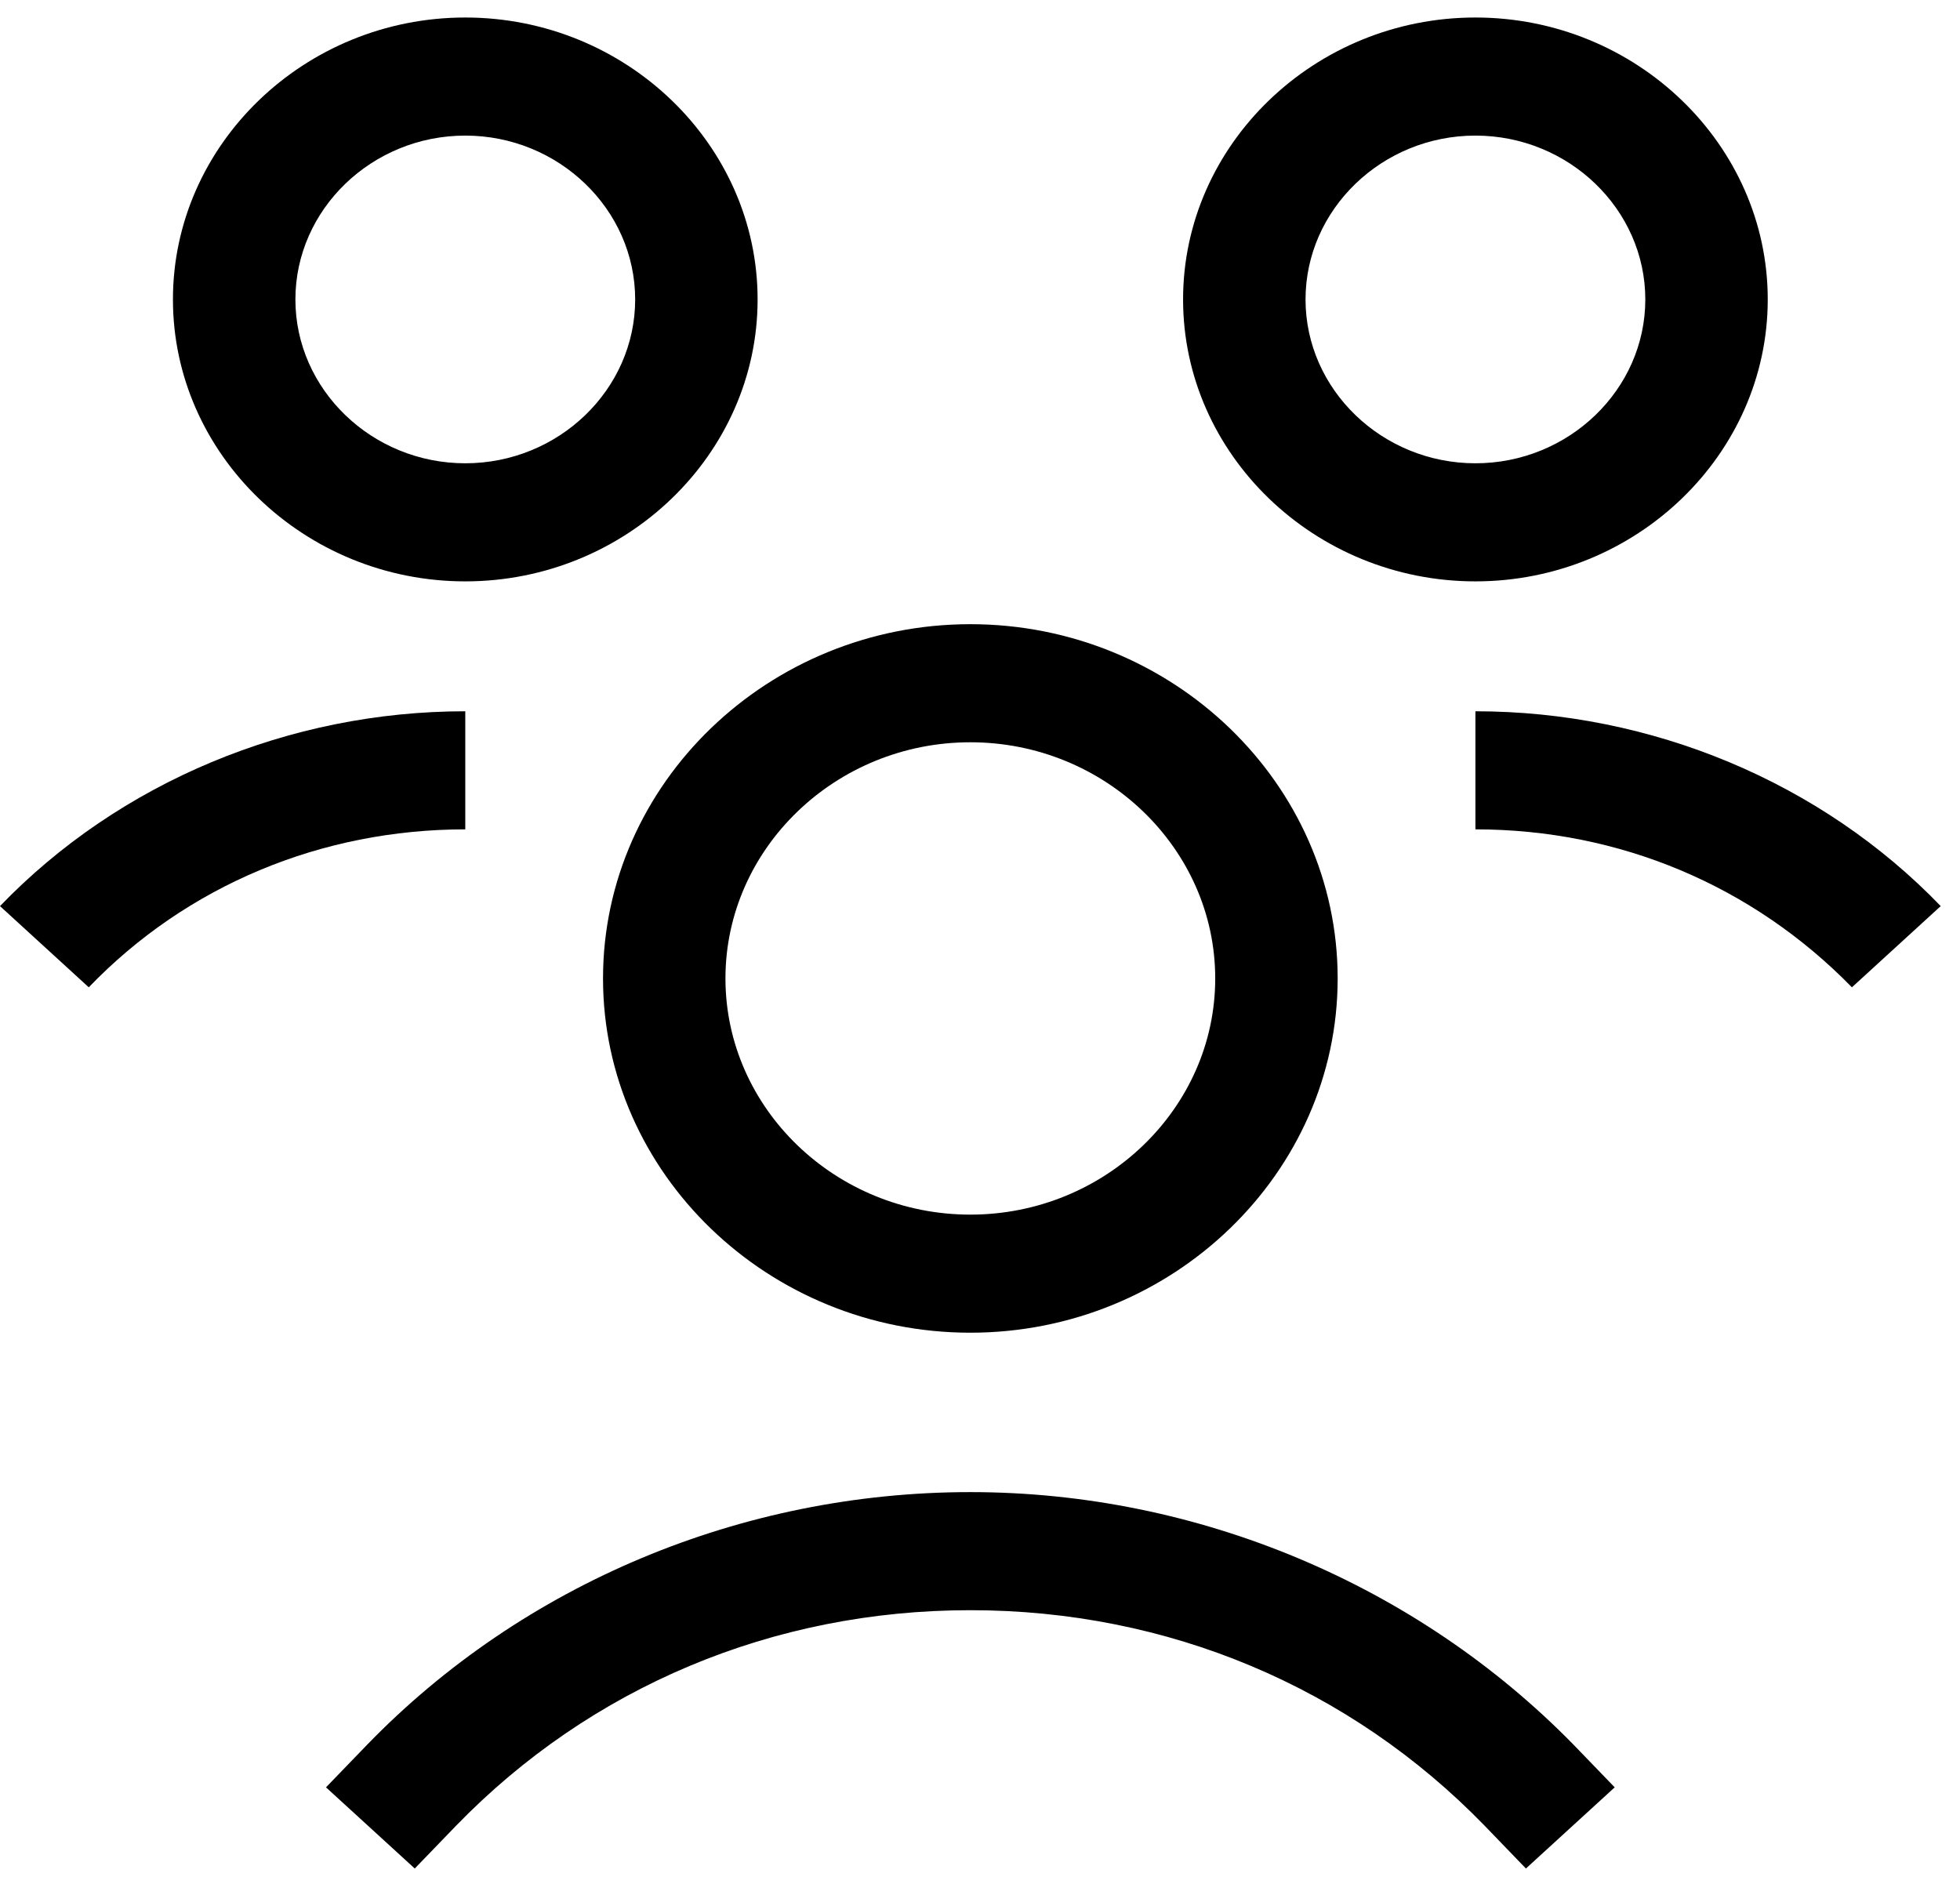 <svg width="77" height="74" viewBox="0 0 77 74" fill="none" xmlns="http://www.w3.org/2000/svg">
<path d="M38.121 24.521C30.184 24.521 23.69 30.784 23.69 38.438C23.69 46.092 30.184 52.355 38.121 52.355C46.057 52.355 52.551 46.092 52.551 38.438C52.551 30.784 46.057 24.521 38.121 24.521ZM38.121 47.716C32.829 47.716 28.5 43.541 28.5 38.438C28.5 33.335 32.829 29.16 38.121 29.16C43.412 29.16 47.741 33.335 47.741 38.438C47.741 43.541 43.412 47.716 38.121 47.716Z" fill="black"/>
<path d="M38.121 58.617C29.162 58.617 20.564 62.212 14.431 68.533L12.807 70.215L16.294 73.404L17.918 71.722C23.209 66.271 30.364 63.256 38.121 63.256C45.877 63.256 53.032 66.271 58.324 71.722L59.947 73.404L63.435 70.215L61.811 68.533C55.678 62.27 47.08 58.617 38.121 58.617Z" fill="black"/>
<path d="M57.963 27.942V32.581C63.615 32.581 68.846 34.785 72.754 38.786L76.242 35.596C71.552 30.726 64.878 27.942 57.963 27.942Z" fill="black"/>
<path d="M69.447 11.764C69.447 5.675 64.276 0.688 57.963 0.688C51.65 0.688 46.478 5.675 46.478 11.764C46.478 17.852 51.65 22.839 57.963 22.839C64.276 22.839 69.447 17.852 69.447 11.764ZM51.289 11.764C51.289 8.227 54.295 5.327 57.963 5.327C61.631 5.327 64.637 8.227 64.637 11.764C64.637 15.301 61.631 18.2 57.963 18.2C54.295 18.2 51.289 15.301 51.289 11.764Z" fill="black"/>
<path d="M18.279 27.942C11.364 27.942 4.69 30.726 0 35.596L3.487 38.786C7.336 34.785 12.627 32.581 18.279 32.581V27.942Z" fill="black"/>
<path d="M29.763 11.764C29.763 5.675 24.592 0.688 18.279 0.688C11.965 0.688 6.794 5.675 6.794 11.764C6.794 17.852 11.965 22.839 18.279 22.839C24.592 22.839 29.763 17.852 29.763 11.764ZM18.279 18.2C14.611 18.2 11.605 15.301 11.605 11.764C11.605 8.227 14.611 5.327 18.279 5.327C21.947 5.327 24.953 8.227 24.953 11.764C24.953 15.301 21.947 18.2 18.279 18.2Z" fill="black"/>
</svg>
